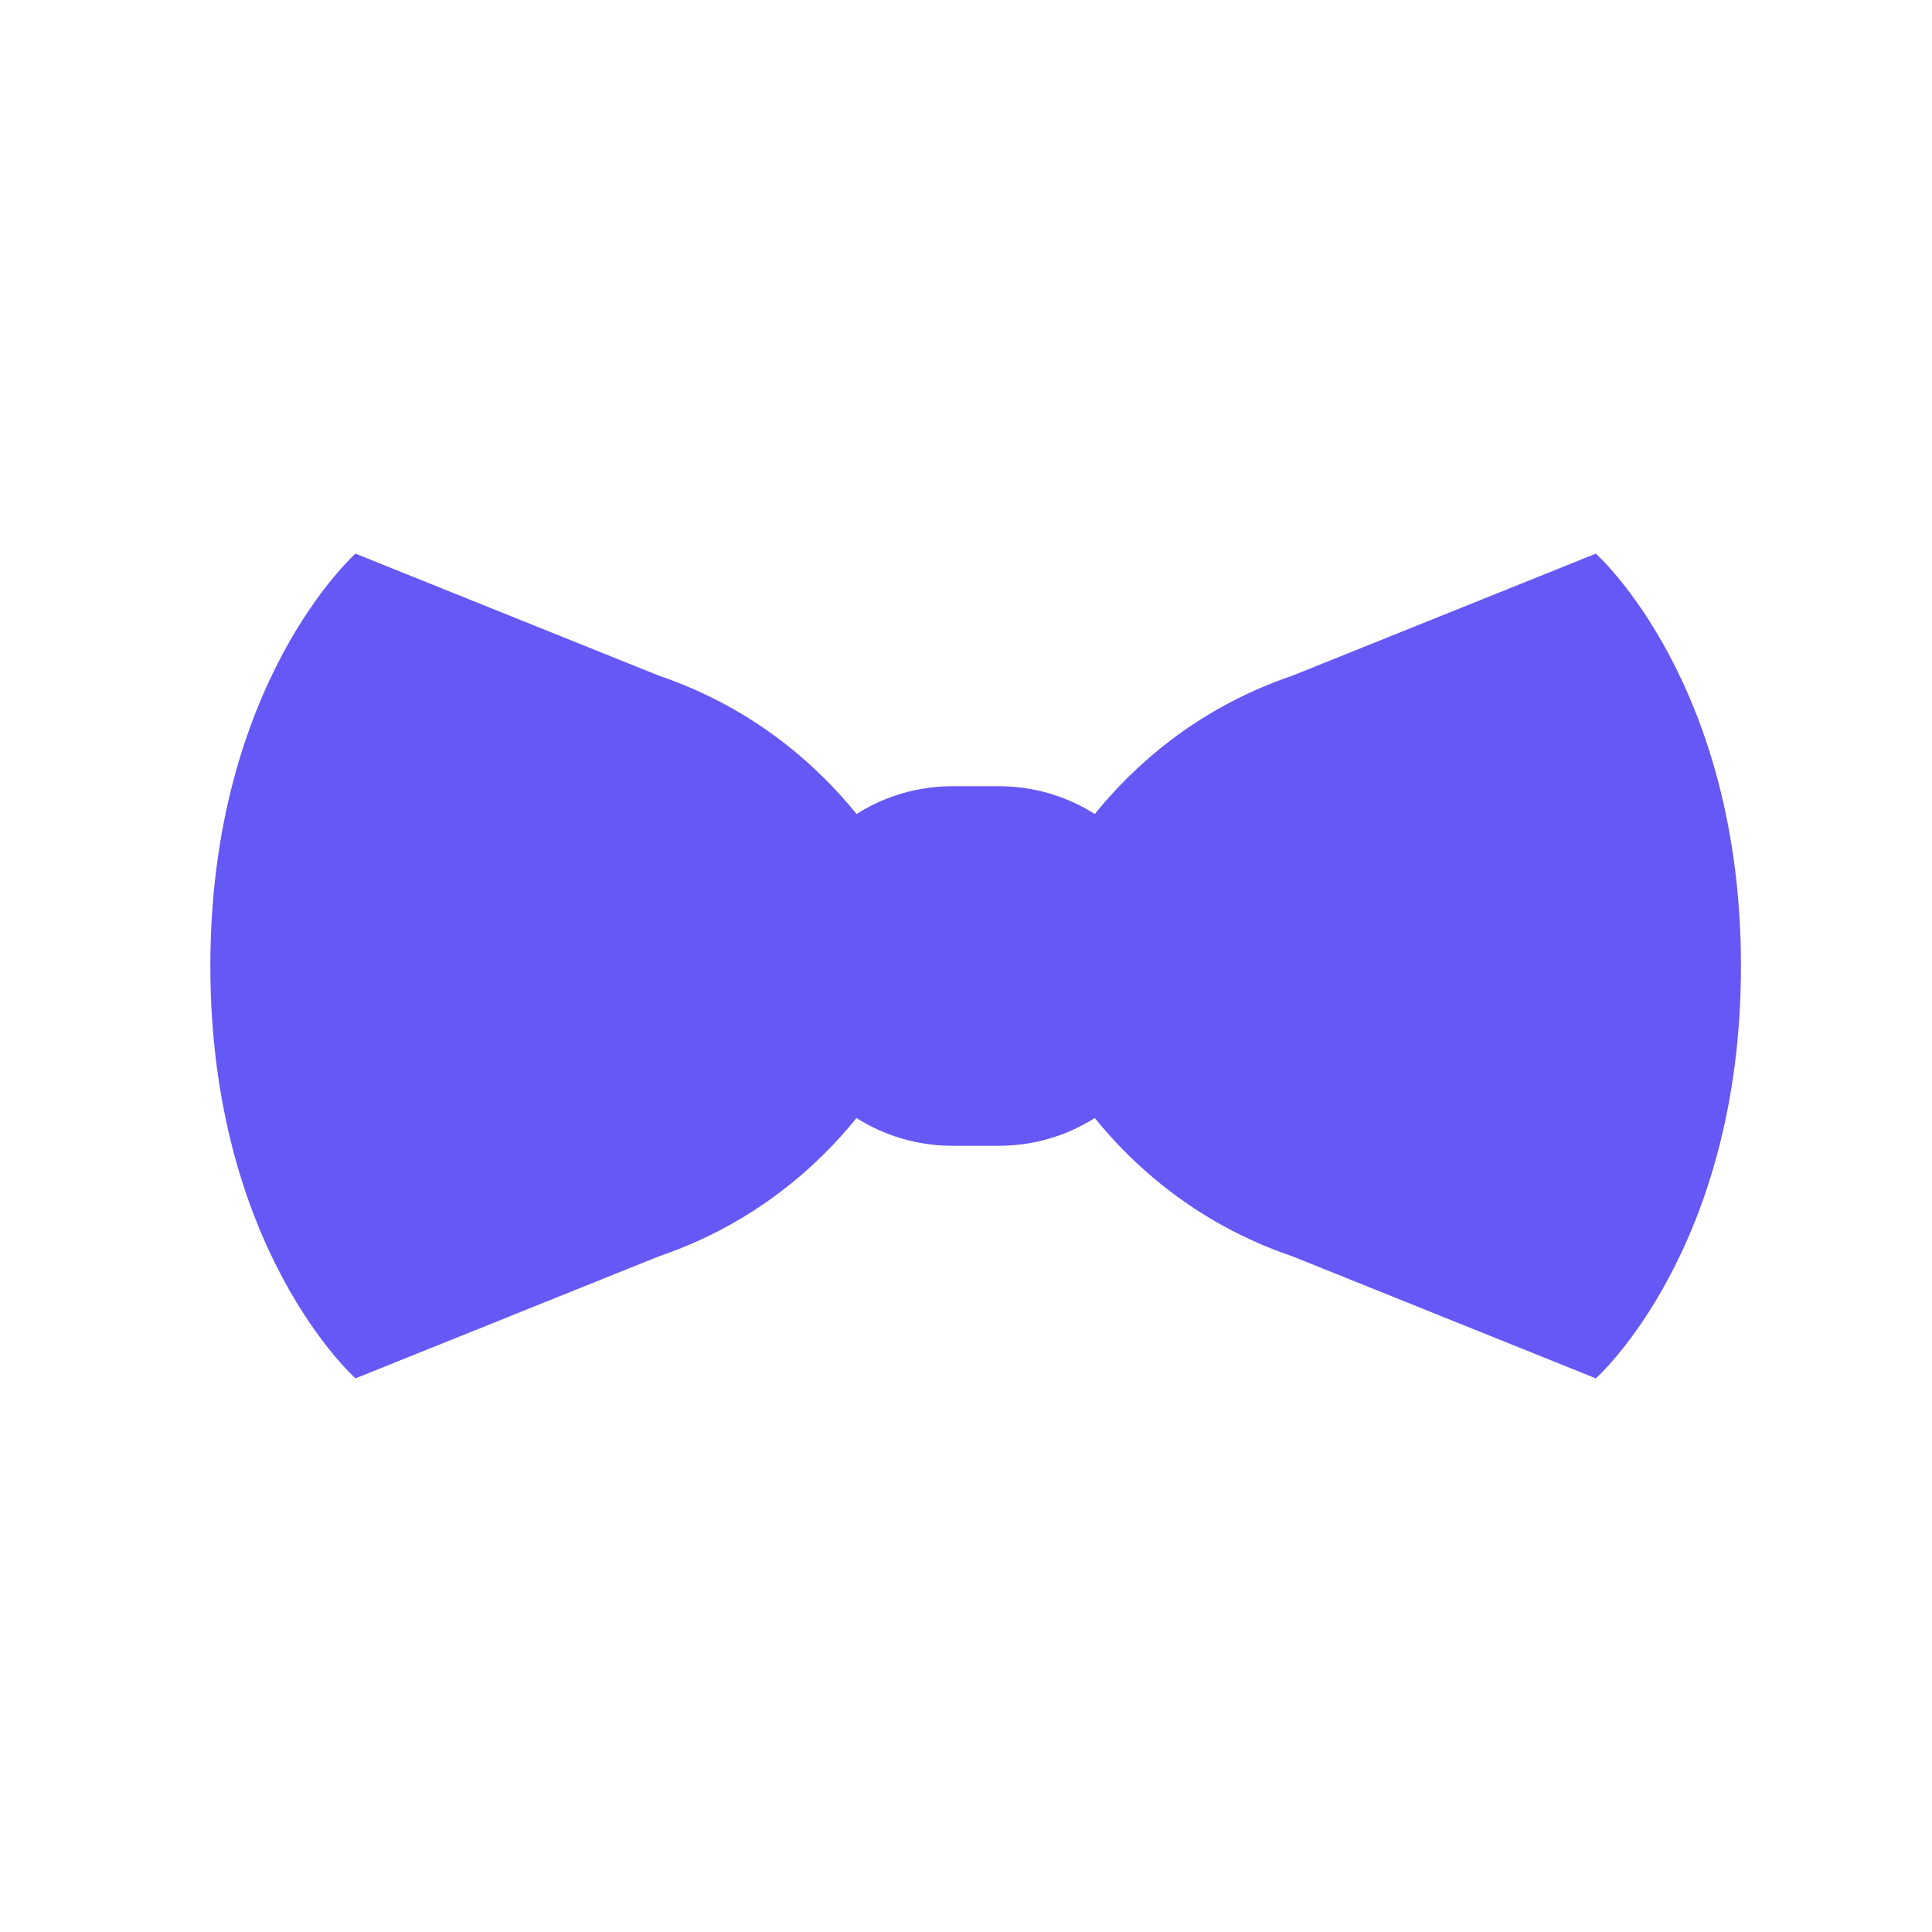 <svg version="1.1" id="Livello_1" xmlns="http://www.w3.org/2000/svg" xmlns:xlink="http://www.w3.org/1999/xlink" x="0px" y="0px" width="100px" height="100px" viewBox="0 0 100 100" enable-background="new 0 0 100 100" xml:space="preserve">
<rect x="0.5" fill="none" width="100" height="100" id="id_101"></rect>
<path d="M82.6,28.657l-15.709,6.317c-5.01,1.702-8.292,4.764-10.225,7.159c-1.438-0.911-3.143-1.439-4.971-1.439h-2.391
	c-1.828,0-3.533,0.528-4.971,1.439c-1.933-2.396-5.215-5.457-10.225-7.159l-15.708-6.317c0,0-7.512,6.659-7.512,21.344
	c0,14.683,7.512,21.342,7.512,21.342l15.708-6.318c5.009-1.7,8.292-4.763,10.225-7.156c1.438,0.91,3.143,1.437,4.971,1.437h2.391
	c1.828,0,3.532-0.526,4.971-1.437c1.933,2.394,5.215,5.456,10.225,7.156L82.6,71.343c0,0,7.512-6.659,7.512-21.342
	C90.111,35.316,82.6,28.657,82.6,28.657z" id="id_102" style="fill: rgb(102, 88, 245);"></path>
</svg>